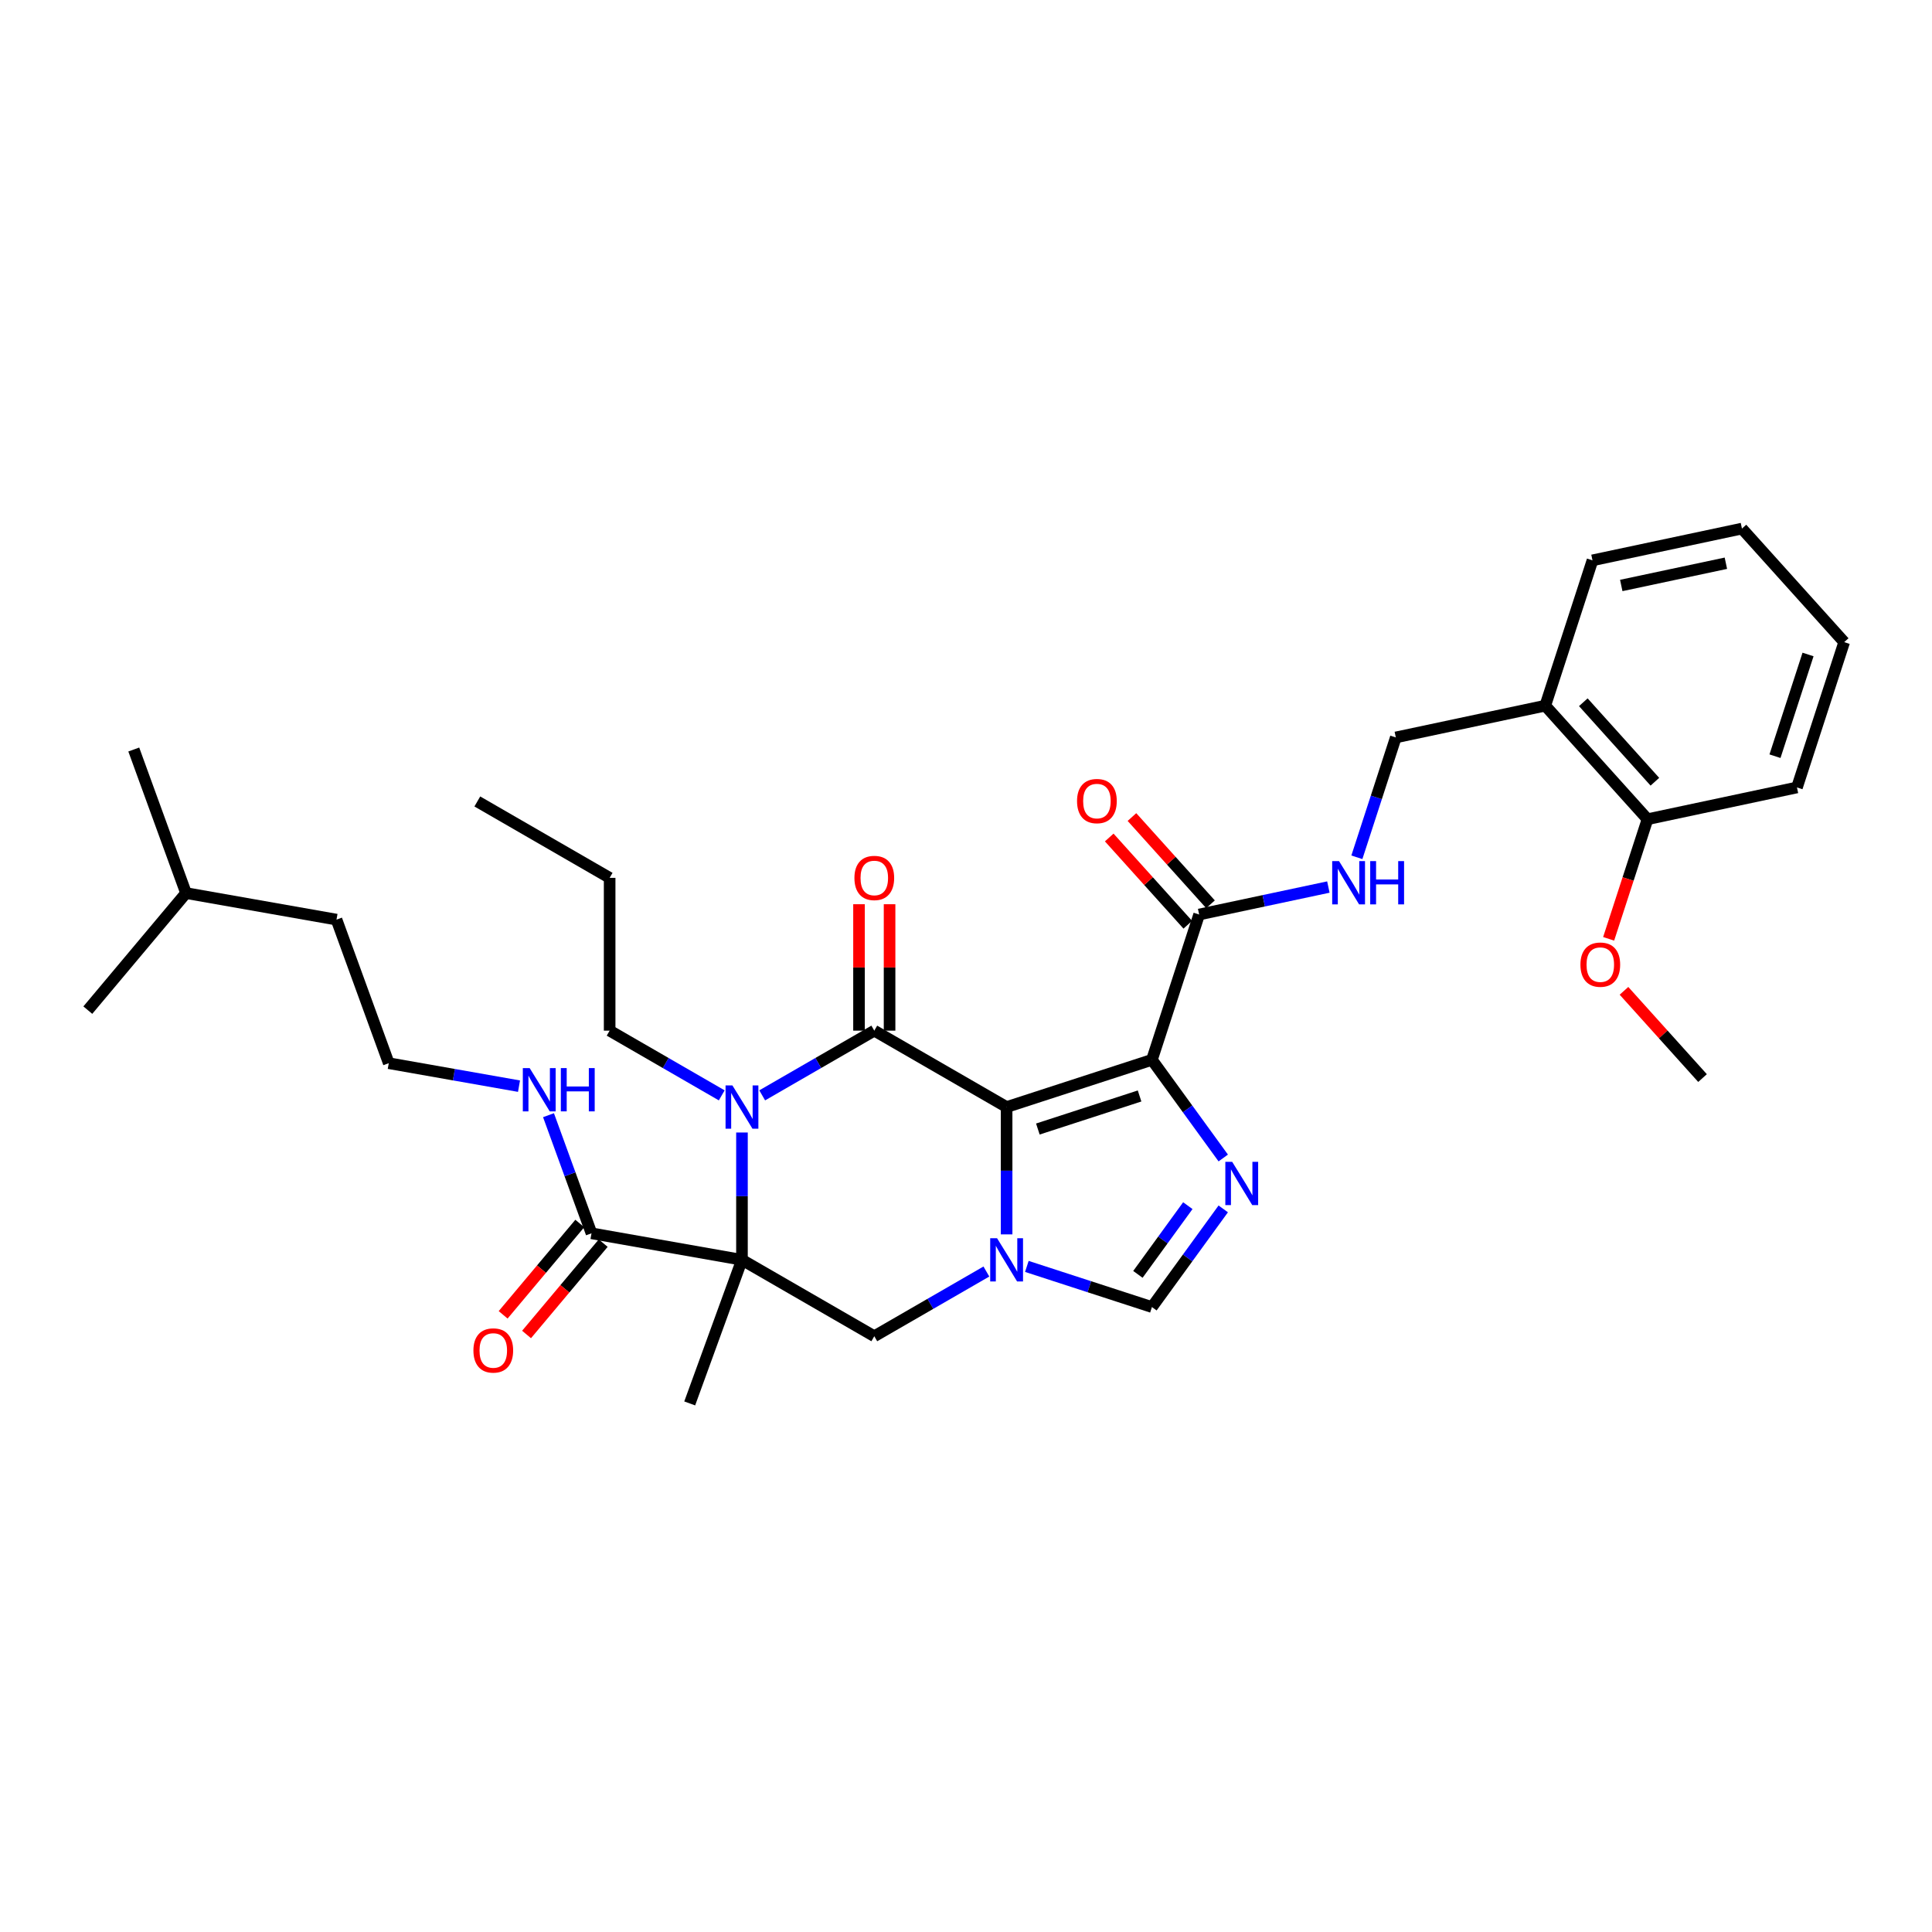 <?xml version='1.0' encoding='iso-8859-1'?>
<svg version='1.1' baseProfile='full'
              xmlns='http://www.w3.org/2000/svg'
                      xmlns:rdkit='http://www.rdkit.org/xml'
                      xmlns:xlink='http://www.w3.org/1999/xlink'
                  xml:space='preserve'
width='1000px' height='1000px' viewBox='0 0 1000 1000'>
<!-- END OF HEADER -->
<rect style='opacity:1.0;fill:#FFFFFF;stroke:none' width='1000' height='1000' x='0' y='0'> </rect>
<path class='bond-0' d='M 521.022,573.005 L 452.531,533.462' style='fill:none;fill-rule:evenodd;stroke:#000000;stroke-width:6px;stroke-linecap:butt;stroke-linejoin:miter;stroke-opacity:1' />
<path class='bond-1' d='M 521.022,573.005 L 596.237,548.566' style='fill:none;fill-rule:evenodd;stroke:#000000;stroke-width:6px;stroke-linecap:butt;stroke-linejoin:miter;stroke-opacity:1' />
<path class='bond-1' d='M 537.192,584.383 L 589.843,567.275' style='fill:none;fill-rule:evenodd;stroke:#000000;stroke-width:6px;stroke-linecap:butt;stroke-linejoin:miter;stroke-opacity:1' />
<path class='bond-3' d='M 521.022,573.005 L 521.022,605.96' style='fill:none;fill-rule:evenodd;stroke:#000000;stroke-width:6px;stroke-linecap:butt;stroke-linejoin:miter;stroke-opacity:1' />
<path class='bond-3' d='M 521.022,605.96 L 521.022,638.916' style='fill:none;fill-rule:evenodd;stroke:#0000FF;stroke-width:6px;stroke-linecap:butt;stroke-linejoin:miter;stroke-opacity:1' />
<path class='bond-4' d='M 452.531,533.462 L 423.522,550.211' style='fill:none;fill-rule:evenodd;stroke:#000000;stroke-width:6px;stroke-linecap:butt;stroke-linejoin:miter;stroke-opacity:1' />
<path class='bond-4' d='M 423.522,550.211 L 394.512,566.96' style='fill:none;fill-rule:evenodd;stroke:#0000FF;stroke-width:6px;stroke-linecap:butt;stroke-linejoin:miter;stroke-opacity:1' />
<path class='bond-11' d='M 460.44,533.462 L 460.44,500.745' style='fill:none;fill-rule:evenodd;stroke:#000000;stroke-width:6px;stroke-linecap:butt;stroke-linejoin:miter;stroke-opacity:1' />
<path class='bond-11' d='M 460.44,500.745 L 460.44,468.027' style='fill:none;fill-rule:evenodd;stroke:#FF0000;stroke-width:6px;stroke-linecap:butt;stroke-linejoin:miter;stroke-opacity:1' />
<path class='bond-11' d='M 444.623,533.462 L 444.623,500.745' style='fill:none;fill-rule:evenodd;stroke:#000000;stroke-width:6px;stroke-linecap:butt;stroke-linejoin:miter;stroke-opacity:1' />
<path class='bond-11' d='M 444.623,500.745 L 444.623,468.027' style='fill:none;fill-rule:evenodd;stroke:#FF0000;stroke-width:6px;stroke-linecap:butt;stroke-linejoin:miter;stroke-opacity:1' />
<path class='bond-5' d='M 596.237,548.566 L 614.693,573.97' style='fill:none;fill-rule:evenodd;stroke:#000000;stroke-width:6px;stroke-linecap:butt;stroke-linejoin:miter;stroke-opacity:1' />
<path class='bond-5' d='M 614.693,573.97 L 633.15,599.373' style='fill:none;fill-rule:evenodd;stroke:#0000FF;stroke-width:6px;stroke-linecap:butt;stroke-linejoin:miter;stroke-opacity:1' />
<path class='bond-8' d='M 596.237,548.566 L 620.676,473.351' style='fill:none;fill-rule:evenodd;stroke:#000000;stroke-width:6px;stroke-linecap:butt;stroke-linejoin:miter;stroke-opacity:1' />
<path class='bond-2' d='M 384.041,652.091 L 452.531,691.634' style='fill:none;fill-rule:evenodd;stroke:#000000;stroke-width:6px;stroke-linecap:butt;stroke-linejoin:miter;stroke-opacity:1' />
<path class='bond-9' d='M 384.041,652.091 L 306.157,638.358' style='fill:none;fill-rule:evenodd;stroke:#000000;stroke-width:6px;stroke-linecap:butt;stroke-linejoin:miter;stroke-opacity:1' />
<path class='bond-18' d='M 384.041,652.091 L 356.992,726.408' style='fill:none;fill-rule:evenodd;stroke:#000000;stroke-width:6px;stroke-linecap:butt;stroke-linejoin:miter;stroke-opacity:1' />
<path class='bond-34' d='M 384.041,652.091 L 384.041,619.136' style='fill:none;fill-rule:evenodd;stroke:#000000;stroke-width:6px;stroke-linecap:butt;stroke-linejoin:miter;stroke-opacity:1' />
<path class='bond-34' d='M 384.041,619.136 L 384.041,586.181' style='fill:none;fill-rule:evenodd;stroke:#0000FF;stroke-width:6px;stroke-linecap:butt;stroke-linejoin:miter;stroke-opacity:1' />
<path class='bond-6' d='M 510.551,658.137 L 481.541,674.885' style='fill:none;fill-rule:evenodd;stroke:#0000FF;stroke-width:6px;stroke-linecap:butt;stroke-linejoin:miter;stroke-opacity:1' />
<path class='bond-6' d='M 481.541,674.885 L 452.531,691.634' style='fill:none;fill-rule:evenodd;stroke:#000000;stroke-width:6px;stroke-linecap:butt;stroke-linejoin:miter;stroke-opacity:1' />
<path class='bond-7' d='M 531.493,655.493 L 563.865,666.012' style='fill:none;fill-rule:evenodd;stroke:#0000FF;stroke-width:6px;stroke-linecap:butt;stroke-linejoin:miter;stroke-opacity:1' />
<path class='bond-7' d='M 563.865,666.012 L 596.237,676.53' style='fill:none;fill-rule:evenodd;stroke:#000000;stroke-width:6px;stroke-linecap:butt;stroke-linejoin:miter;stroke-opacity:1' />
<path class='bond-19' d='M 373.57,566.96 L 344.56,550.211' style='fill:none;fill-rule:evenodd;stroke:#0000FF;stroke-width:6px;stroke-linecap:butt;stroke-linejoin:miter;stroke-opacity:1' />
<path class='bond-19' d='M 344.56,550.211 L 315.551,533.462' style='fill:none;fill-rule:evenodd;stroke:#000000;stroke-width:6px;stroke-linecap:butt;stroke-linejoin:miter;stroke-opacity:1' />
<path class='bond-33' d='M 633.15,625.724 L 614.693,651.127' style='fill:none;fill-rule:evenodd;stroke:#0000FF;stroke-width:6px;stroke-linecap:butt;stroke-linejoin:miter;stroke-opacity:1' />
<path class='bond-33' d='M 614.693,651.127 L 596.237,676.53' style='fill:none;fill-rule:evenodd;stroke:#000000;stroke-width:6px;stroke-linecap:butt;stroke-linejoin:miter;stroke-opacity:1' />
<path class='bond-33' d='M 614.817,624.048 L 601.897,641.83' style='fill:none;fill-rule:evenodd;stroke:#0000FF;stroke-width:6px;stroke-linecap:butt;stroke-linejoin:miter;stroke-opacity:1' />
<path class='bond-33' d='M 601.897,641.83 L 588.978,659.612' style='fill:none;fill-rule:evenodd;stroke:#000000;stroke-width:6px;stroke-linecap:butt;stroke-linejoin:miter;stroke-opacity:1' />
<path class='bond-10' d='M 620.676,473.351 L 654.119,466.243' style='fill:none;fill-rule:evenodd;stroke:#000000;stroke-width:6px;stroke-linecap:butt;stroke-linejoin:miter;stroke-opacity:1' />
<path class='bond-10' d='M 654.119,466.243 L 687.563,459.134' style='fill:none;fill-rule:evenodd;stroke:#0000FF;stroke-width:6px;stroke-linecap:butt;stroke-linejoin:miter;stroke-opacity:1' />
<path class='bond-14' d='M 626.553,468.059 L 606.223,445.48' style='fill:none;fill-rule:evenodd;stroke:#000000;stroke-width:6px;stroke-linecap:butt;stroke-linejoin:miter;stroke-opacity:1' />
<path class='bond-14' d='M 606.223,445.48 L 585.893,422.901' style='fill:none;fill-rule:evenodd;stroke:#FF0000;stroke-width:6px;stroke-linecap:butt;stroke-linejoin:miter;stroke-opacity:1' />
<path class='bond-14' d='M 614.799,478.643 L 594.468,456.064' style='fill:none;fill-rule:evenodd;stroke:#000000;stroke-width:6px;stroke-linecap:butt;stroke-linejoin:miter;stroke-opacity:1' />
<path class='bond-14' d='M 594.468,456.064 L 574.138,433.485' style='fill:none;fill-rule:evenodd;stroke:#FF0000;stroke-width:6px;stroke-linecap:butt;stroke-linejoin:miter;stroke-opacity:1' />
<path class='bond-15' d='M 300.098,633.275 L 280.262,656.915' style='fill:none;fill-rule:evenodd;stroke:#000000;stroke-width:6px;stroke-linecap:butt;stroke-linejoin:miter;stroke-opacity:1' />
<path class='bond-15' d='M 280.262,656.915 L 260.425,680.556' style='fill:none;fill-rule:evenodd;stroke:#FF0000;stroke-width:6px;stroke-linecap:butt;stroke-linejoin:miter;stroke-opacity:1' />
<path class='bond-15' d='M 312.215,643.442 L 292.378,667.082' style='fill:none;fill-rule:evenodd;stroke:#000000;stroke-width:6px;stroke-linecap:butt;stroke-linejoin:miter;stroke-opacity:1' />
<path class='bond-15' d='M 292.378,667.082 L 272.542,690.723' style='fill:none;fill-rule:evenodd;stroke:#FF0000;stroke-width:6px;stroke-linecap:butt;stroke-linejoin:miter;stroke-opacity:1' />
<path class='bond-17' d='M 306.157,638.358 L 295.03,607.788' style='fill:none;fill-rule:evenodd;stroke:#000000;stroke-width:6px;stroke-linecap:butt;stroke-linejoin:miter;stroke-opacity:1' />
<path class='bond-17' d='M 295.03,607.788 L 283.903,577.217' style='fill:none;fill-rule:evenodd;stroke:#0000FF;stroke-width:6px;stroke-linecap:butt;stroke-linejoin:miter;stroke-opacity:1' />
<path class='bond-13' d='M 702.315,443.733 L 712.394,412.713' style='fill:none;fill-rule:evenodd;stroke:#0000FF;stroke-width:6px;stroke-linecap:butt;stroke-linejoin:miter;stroke-opacity:1' />
<path class='bond-13' d='M 712.394,412.713 L 722.472,381.693' style='fill:none;fill-rule:evenodd;stroke:#000000;stroke-width:6px;stroke-linecap:butt;stroke-linejoin:miter;stroke-opacity:1' />
<path class='bond-12' d='M 799.83,365.25 L 722.472,381.693' style='fill:none;fill-rule:evenodd;stroke:#000000;stroke-width:6px;stroke-linecap:butt;stroke-linejoin:miter;stroke-opacity:1' />
<path class='bond-16' d='M 799.83,365.25 L 852.749,424.023' style='fill:none;fill-rule:evenodd;stroke:#000000;stroke-width:6px;stroke-linecap:butt;stroke-linejoin:miter;stroke-opacity:1' />
<path class='bond-16' d='M 819.522,363.482 L 856.566,404.623' style='fill:none;fill-rule:evenodd;stroke:#000000;stroke-width:6px;stroke-linecap:butt;stroke-linejoin:miter;stroke-opacity:1' />
<path class='bond-22' d='M 799.83,365.25 L 824.269,290.035' style='fill:none;fill-rule:evenodd;stroke:#000000;stroke-width:6px;stroke-linecap:butt;stroke-linejoin:miter;stroke-opacity:1' />
<path class='bond-20' d='M 852.749,424.023 L 842.691,454.979' style='fill:none;fill-rule:evenodd;stroke:#000000;stroke-width:6px;stroke-linecap:butt;stroke-linejoin:miter;stroke-opacity:1' />
<path class='bond-20' d='M 842.691,454.979 L 832.632,485.936' style='fill:none;fill-rule:evenodd;stroke:#FF0000;stroke-width:6px;stroke-linecap:butt;stroke-linejoin:miter;stroke-opacity:1' />
<path class='bond-23' d='M 852.749,424.023 L 930.107,407.58' style='fill:none;fill-rule:evenodd;stroke:#000000;stroke-width:6px;stroke-linecap:butt;stroke-linejoin:miter;stroke-opacity:1' />
<path class='bond-21' d='M 268.637,562.195 L 234.93,556.252' style='fill:none;fill-rule:evenodd;stroke:#0000FF;stroke-width:6px;stroke-linecap:butt;stroke-linejoin:miter;stroke-opacity:1' />
<path class='bond-21' d='M 234.93,556.252 L 201.223,550.309' style='fill:none;fill-rule:evenodd;stroke:#000000;stroke-width:6px;stroke-linecap:butt;stroke-linejoin:miter;stroke-opacity:1' />
<path class='bond-27' d='M 315.551,533.462 L 315.551,454.376' style='fill:none;fill-rule:evenodd;stroke:#000000;stroke-width:6px;stroke-linecap:butt;stroke-linejoin:miter;stroke-opacity:1' />
<path class='bond-26' d='M 840.568,512.852 L 860.899,535.431' style='fill:none;fill-rule:evenodd;stroke:#FF0000;stroke-width:6px;stroke-linecap:butt;stroke-linejoin:miter;stroke-opacity:1' />
<path class='bond-26' d='M 860.899,535.431 L 881.229,558.01' style='fill:none;fill-rule:evenodd;stroke:#000000;stroke-width:6px;stroke-linecap:butt;stroke-linejoin:miter;stroke-opacity:1' />
<path class='bond-24' d='M 201.223,550.309 L 174.174,475.992' style='fill:none;fill-rule:evenodd;stroke:#000000;stroke-width:6px;stroke-linecap:butt;stroke-linejoin:miter;stroke-opacity:1' />
<path class='bond-30' d='M 824.269,290.035 L 901.627,273.592' style='fill:none;fill-rule:evenodd;stroke:#000000;stroke-width:6px;stroke-linecap:butt;stroke-linejoin:miter;stroke-opacity:1' />
<path class='bond-30' d='M 839.161,303.04 L 893.312,291.53' style='fill:none;fill-rule:evenodd;stroke:#000000;stroke-width:6px;stroke-linecap:butt;stroke-linejoin:miter;stroke-opacity:1' />
<path class='bond-35' d='M 930.107,407.58 L 954.545,332.365' style='fill:none;fill-rule:evenodd;stroke:#000000;stroke-width:6px;stroke-linecap:butt;stroke-linejoin:miter;stroke-opacity:1' />
<path class='bond-35' d='M 918.729,391.41 L 935.837,338.759' style='fill:none;fill-rule:evenodd;stroke:#000000;stroke-width:6px;stroke-linecap:butt;stroke-linejoin:miter;stroke-opacity:1' />
<path class='bond-25' d='M 174.174,475.992 L 96.29,462.259' style='fill:none;fill-rule:evenodd;stroke:#000000;stroke-width:6px;stroke-linecap:butt;stroke-linejoin:miter;stroke-opacity:1' />
<path class='bond-28' d='M 96.29,462.259 L 69.241,387.943' style='fill:none;fill-rule:evenodd;stroke:#000000;stroke-width:6px;stroke-linecap:butt;stroke-linejoin:miter;stroke-opacity:1' />
<path class='bond-29' d='M 96.29,462.259 L 45.455,522.842' style='fill:none;fill-rule:evenodd;stroke:#000000;stroke-width:6px;stroke-linecap:butt;stroke-linejoin:miter;stroke-opacity:1' />
<path class='bond-31' d='M 315.551,454.376 L 247.06,414.834' style='fill:none;fill-rule:evenodd;stroke:#000000;stroke-width:6px;stroke-linecap:butt;stroke-linejoin:miter;stroke-opacity:1' />
<path class='bond-32' d='M 901.627,273.592 L 954.545,332.365' style='fill:none;fill-rule:evenodd;stroke:#000000;stroke-width:6px;stroke-linecap:butt;stroke-linejoin:miter;stroke-opacity:1' />
<path  class='atom-4' d='M 516.071 640.893
L 523.41 652.756
Q 524.138 653.926, 525.308 656.046
Q 526.479 658.165, 526.542 658.292
L 526.542 640.893
L 529.516 640.893
L 529.516 663.29
L 526.447 663.29
L 518.57 650.32
Q 517.653 648.801, 516.672 647.061
Q 515.723 645.321, 515.438 644.784
L 515.438 663.29
L 512.528 663.29
L 512.528 640.893
L 516.071 640.893
' fill='#0000FF'/>
<path  class='atom-5' d='M 379.09 561.807
L 386.429 573.67
Q 387.157 574.84, 388.328 576.96
Q 389.498 579.079, 389.561 579.206
L 389.561 561.807
L 392.535 561.807
L 392.535 584.204
L 389.466 584.204
L 381.589 571.234
Q 380.672 569.715, 379.691 567.975
Q 378.742 566.236, 378.458 565.698
L 378.458 584.204
L 375.547 584.204
L 375.547 561.807
L 379.09 561.807
' fill='#0000FF'/>
<path  class='atom-6' d='M 637.772 601.35
L 645.111 613.213
Q 645.839 614.383, 647.009 616.503
Q 648.179 618.622, 648.243 618.749
L 648.243 601.35
L 651.216 601.35
L 651.216 623.747
L 648.148 623.747
L 640.271 610.777
Q 639.353 609.258, 638.373 607.518
Q 637.424 605.779, 637.139 605.241
L 637.139 623.747
L 634.229 623.747
L 634.229 601.35
L 637.772 601.35
' fill='#0000FF'/>
<path  class='atom-11' d='M 693.083 445.71
L 700.422 457.573
Q 701.15 458.743, 702.32 460.863
Q 703.49 462.982, 703.554 463.109
L 703.554 445.71
L 706.527 445.71
L 706.527 468.107
L 703.459 468.107
L 695.582 455.137
Q 694.665 453.618, 693.684 451.879
Q 692.735 450.139, 692.45 449.601
L 692.45 468.107
L 689.54 468.107
L 689.54 445.71
L 693.083 445.71
' fill='#0000FF'/>
<path  class='atom-11' d='M 709.216 445.71
L 712.253 445.71
L 712.253 455.232
L 723.705 455.232
L 723.705 445.71
L 726.742 445.71
L 726.742 468.107
L 723.705 468.107
L 723.705 457.763
L 712.253 457.763
L 712.253 468.107
L 709.216 468.107
L 709.216 445.71
' fill='#0000FF'/>
<path  class='atom-12' d='M 442.25 454.44
Q 442.25 449.062, 444.908 446.057
Q 447.565 443.051, 452.531 443.051
Q 457.498 443.051, 460.155 446.057
Q 462.813 449.062, 462.813 454.44
Q 462.813 459.881, 460.124 462.981
Q 457.435 466.05, 452.531 466.05
Q 447.597 466.05, 444.908 462.981
Q 442.25 459.913, 442.25 454.44
M 452.531 463.519
Q 455.948 463.519, 457.783 461.241
Q 459.649 458.932, 459.649 454.44
Q 459.649 450.043, 457.783 447.828
Q 455.948 445.582, 452.531 445.582
Q 449.115 445.582, 447.249 447.797
Q 445.414 450.011, 445.414 454.44
Q 445.414 458.963, 447.249 461.241
Q 449.115 463.519, 452.531 463.519
' fill='#FF0000'/>
<path  class='atom-15' d='M 557.476 414.642
Q 557.476 409.264, 560.133 406.259
Q 562.791 403.254, 567.757 403.254
Q 572.724 403.254, 575.381 406.259
Q 578.038 409.264, 578.038 414.642
Q 578.038 420.083, 575.349 423.184
Q 572.66 426.252, 567.757 426.252
Q 562.822 426.252, 560.133 423.184
Q 557.476 420.115, 557.476 414.642
M 567.757 423.721
Q 571.174 423.721, 573.008 421.444
Q 574.875 419.134, 574.875 414.642
Q 574.875 410.245, 573.008 408.031
Q 571.174 405.785, 567.757 405.785
Q 564.341 405.785, 562.474 407.999
Q 560.639 410.213, 560.639 414.642
Q 560.639 419.166, 562.474 421.444
Q 564.341 423.721, 567.757 423.721
' fill='#FF0000'/>
<path  class='atom-16' d='M 245.04 699.005
Q 245.04 693.627, 247.697 690.622
Q 250.355 687.616, 255.321 687.616
Q 260.288 687.616, 262.945 690.622
Q 265.602 693.627, 265.602 699.005
Q 265.602 704.446, 262.914 707.546
Q 260.225 710.614, 255.321 710.614
Q 250.386 710.614, 247.697 707.546
Q 245.04 704.477, 245.04 699.005
M 255.321 708.084
Q 258.738 708.084, 260.573 705.806
Q 262.439 703.497, 262.439 699.005
Q 262.439 694.607, 260.573 692.393
Q 258.738 690.147, 255.321 690.147
Q 251.905 690.147, 250.038 692.361
Q 248.204 694.576, 248.204 699.005
Q 248.204 703.528, 250.038 705.806
Q 251.905 708.084, 255.321 708.084
' fill='#FF0000'/>
<path  class='atom-18' d='M 274.157 552.843
L 281.496 564.706
Q 282.224 565.876, 283.394 567.996
Q 284.565 570.115, 284.628 570.242
L 284.628 552.843
L 287.602 552.843
L 287.602 575.24
L 284.533 575.24
L 276.656 562.27
Q 275.739 560.752, 274.758 559.012
Q 273.809 557.272, 273.524 556.734
L 273.524 575.24
L 270.614 575.24
L 270.614 552.843
L 274.157 552.843
' fill='#0000FF'/>
<path  class='atom-18' d='M 290.29 552.843
L 293.327 552.843
L 293.327 562.365
L 304.779 562.365
L 304.779 552.843
L 307.816 552.843
L 307.816 575.24
L 304.779 575.24
L 304.779 564.896
L 293.327 564.896
L 293.327 575.24
L 290.29 575.24
L 290.29 552.843
' fill='#0000FF'/>
<path  class='atom-21' d='M 818.029 499.301
Q 818.029 493.923, 820.686 490.918
Q 823.343 487.913, 828.31 487.913
Q 833.277 487.913, 835.934 490.918
Q 838.591 493.923, 838.591 499.301
Q 838.591 504.742, 835.902 507.842
Q 833.213 510.911, 828.31 510.911
Q 823.375 510.911, 820.686 507.842
Q 818.029 504.774, 818.029 499.301
M 828.31 508.38
Q 831.727 508.38, 833.561 506.102
Q 835.428 503.793, 835.428 499.301
Q 835.428 494.904, 833.561 492.689
Q 831.727 490.443, 828.31 490.443
Q 824.894 490.443, 823.027 492.658
Q 821.192 494.872, 821.192 499.301
Q 821.192 503.825, 823.027 506.102
Q 824.894 508.38, 828.31 508.38
' fill='#FF0000'/>
</svg>
